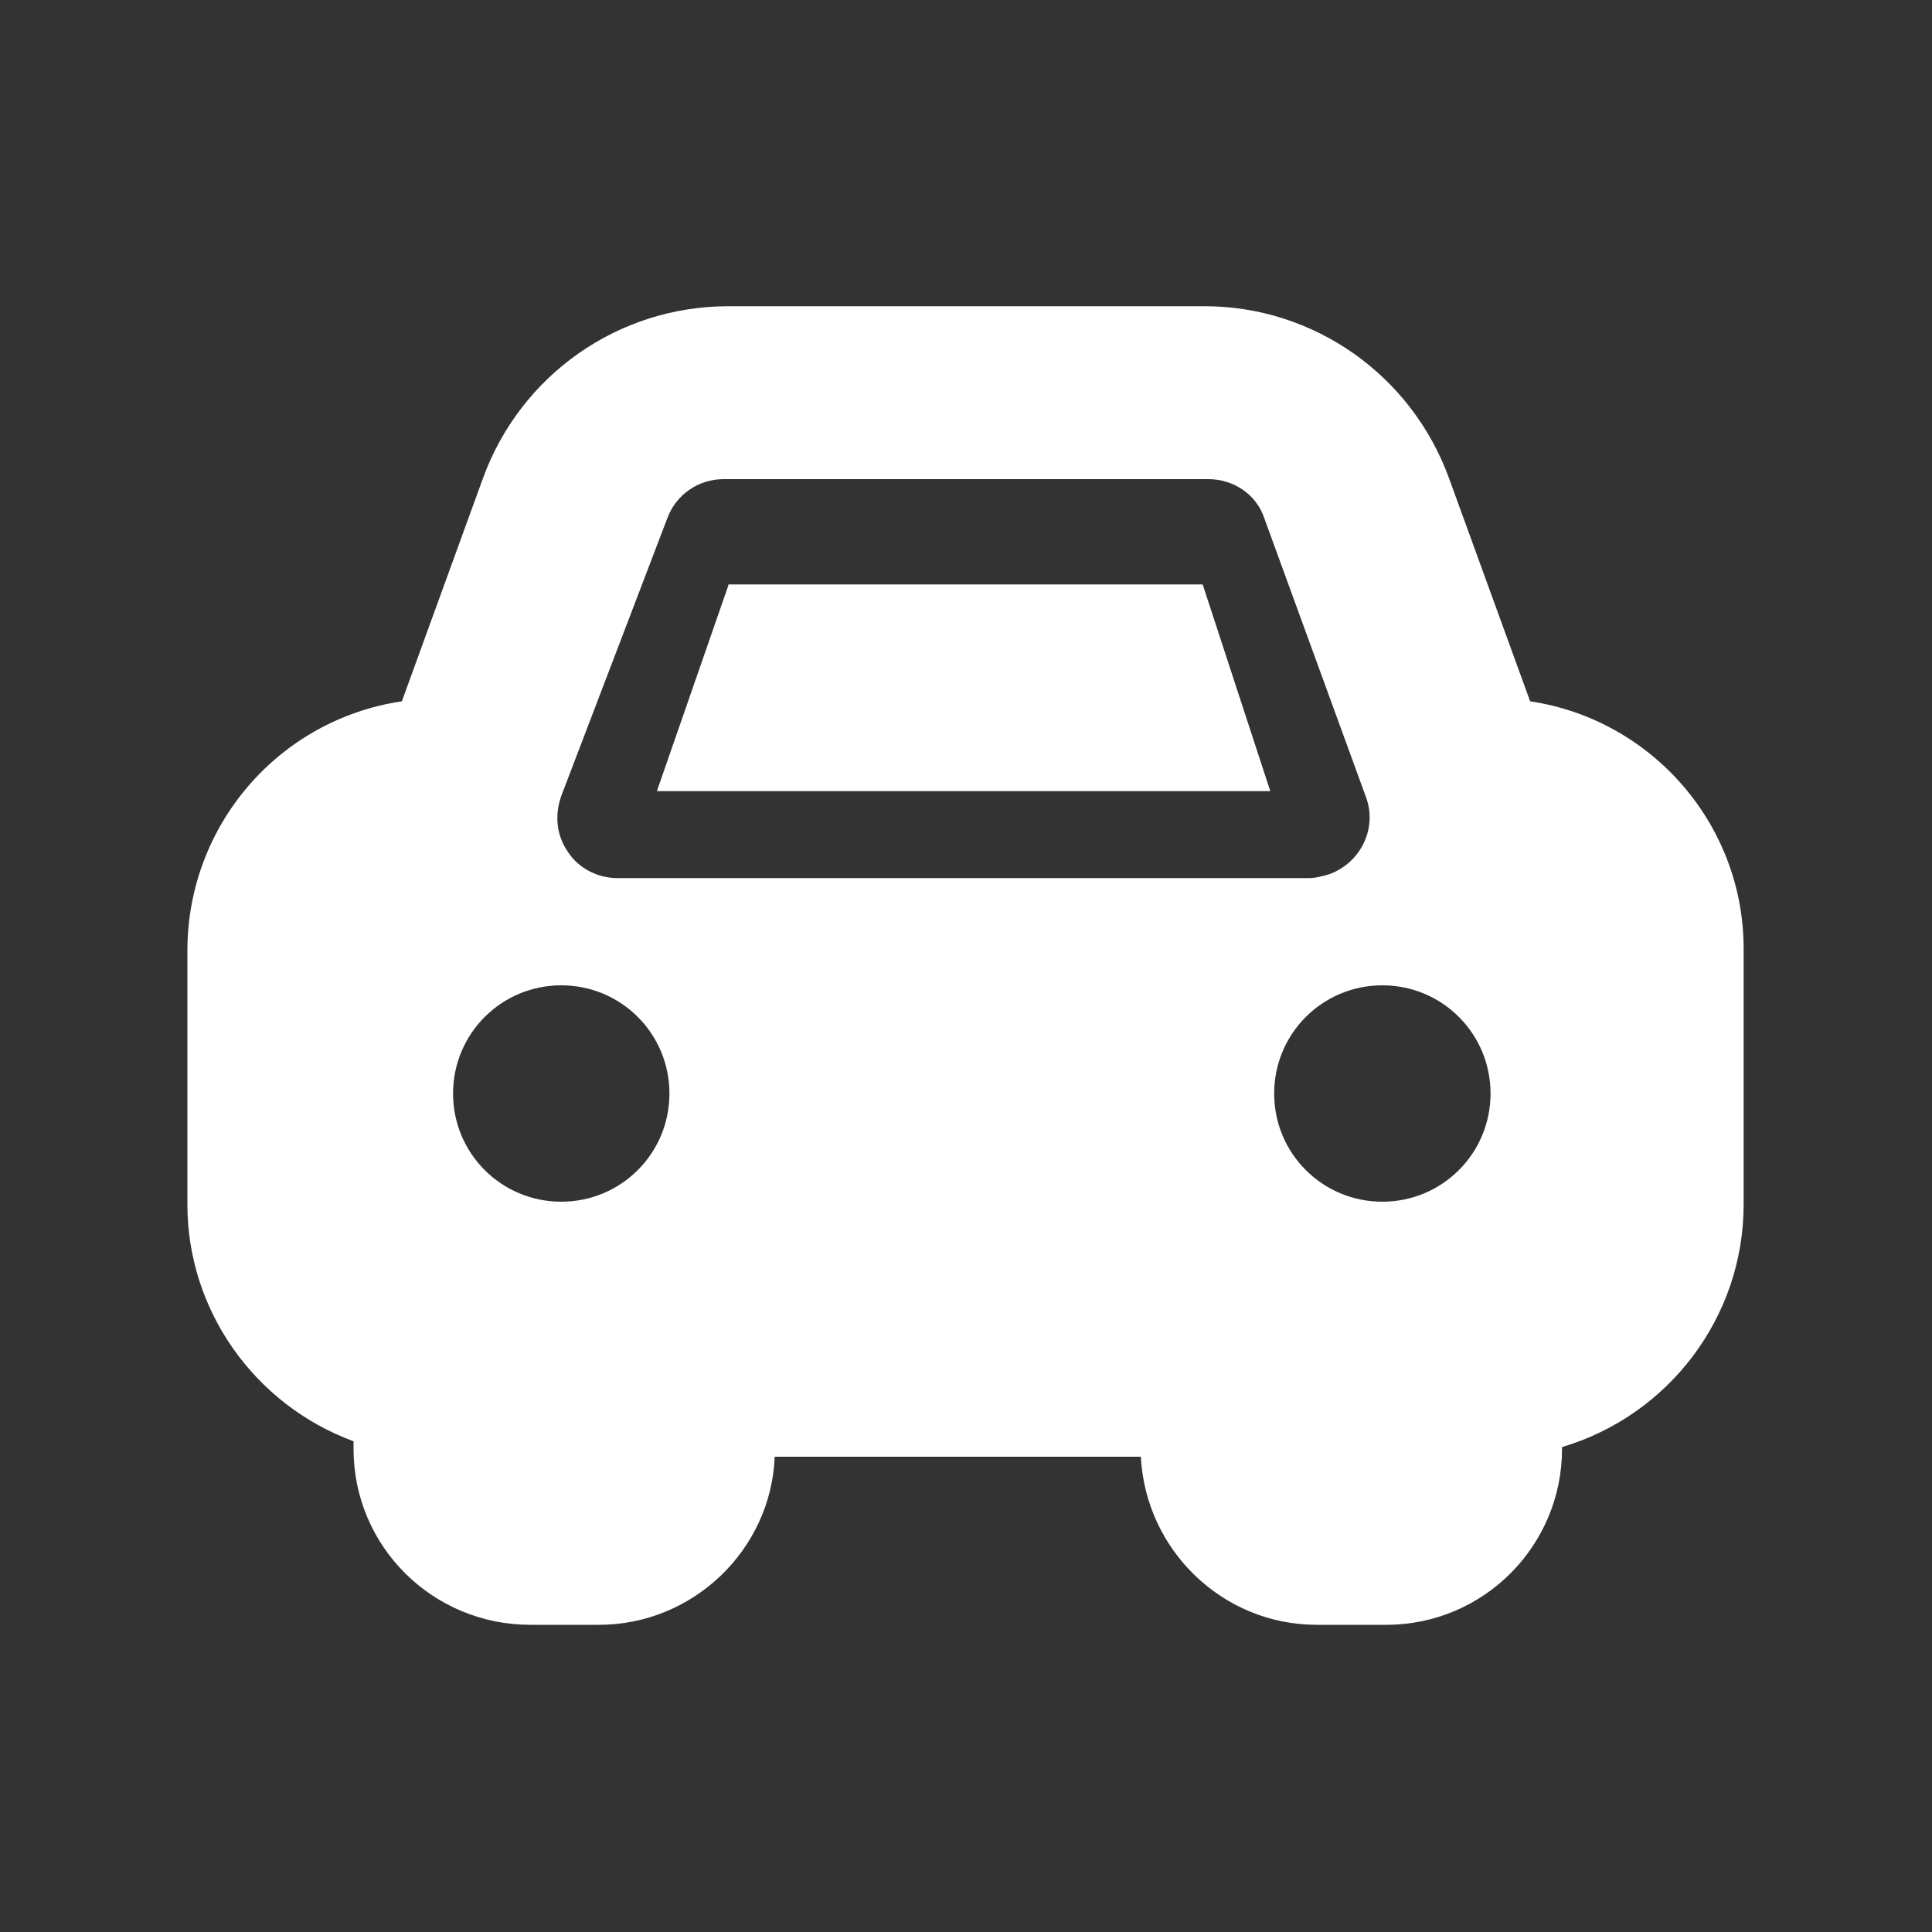 <?xml version="1.0" standalone="no"?><!DOCTYPE svg PUBLIC "-//W3C//DTD SVG 1.1//EN" "http://www.w3.org/Graphics/SVG/1.1/DTD/svg11.dtd"><svg t="1751714513542" class="icon" viewBox="0 0 1024 1024" version="1.1" xmlns="http://www.w3.org/2000/svg" p-id="1728" width="36" height="36" xmlns:xlink="http://www.w3.org/1999/xlink"><rect x="0" y="0" width="1024" height="1024" fill="#333333" stroke="none"/><path d="M386.048 310.272L348.16 419.328h325.12l-35.84-109.568H386.048z" fill="#ffffff" p-id="1729"></path><path d="M811.008 371.712L768 253.44c-19.968-54.784-71.68-91.136-129.536-91.136H386.048C327.68 162.304 275.968 198.656 256 253.44l-43.008 118.272c-65.536 9.728-113.664 66.048-113.664 132.096v134.656c0 55.808 35.328 105.984 88.064 125.44v4.096c0 51.712 41.984 93.184 93.696 93.184H317.44c49.664 0 91.136-39.424 93.184-89.088h194.048c2.56 49.664 43.52 89.088 93.184 89.088h36.864c51.712 0 93.184-41.984 93.184-93.184v-1.024c56.832-16.896 96.256-69.12 96.256-128.512V503.808c0.512-66.048-48.128-122.368-113.152-132.096zM297.472 636.928c-31.744 0-57.344-25.6-57.344-57.344 0-31.744 25.6-57.344 57.344-57.344s57.344 25.6 57.344 57.344c0 31.744-25.6 57.344-57.344 57.344z m29.696-171.52c-10.24 0-20.48-5.12-26.112-13.824-6.144-8.704-7.168-19.456-3.584-29.696l56.32-147.456c4.608-12.288 16.384-20.48 29.696-20.48h257.024c13.312 0 25.6 8.192 29.696 20.992l53.76 147.456c6.144 16.384-2.56 34.816-19.456 40.96-3.584 1.024-7.168 2.048-10.752 2.048H327.168z m405.504 171.52c-31.744 0-57.344-25.6-57.344-57.344 0-31.744 25.6-57.344 57.344-57.344 31.744 0 57.344 25.6 57.344 57.344 0 31.744-25.6 57.344-57.344 57.344z" fill="#ffffff" p-id="1730"></path></svg>